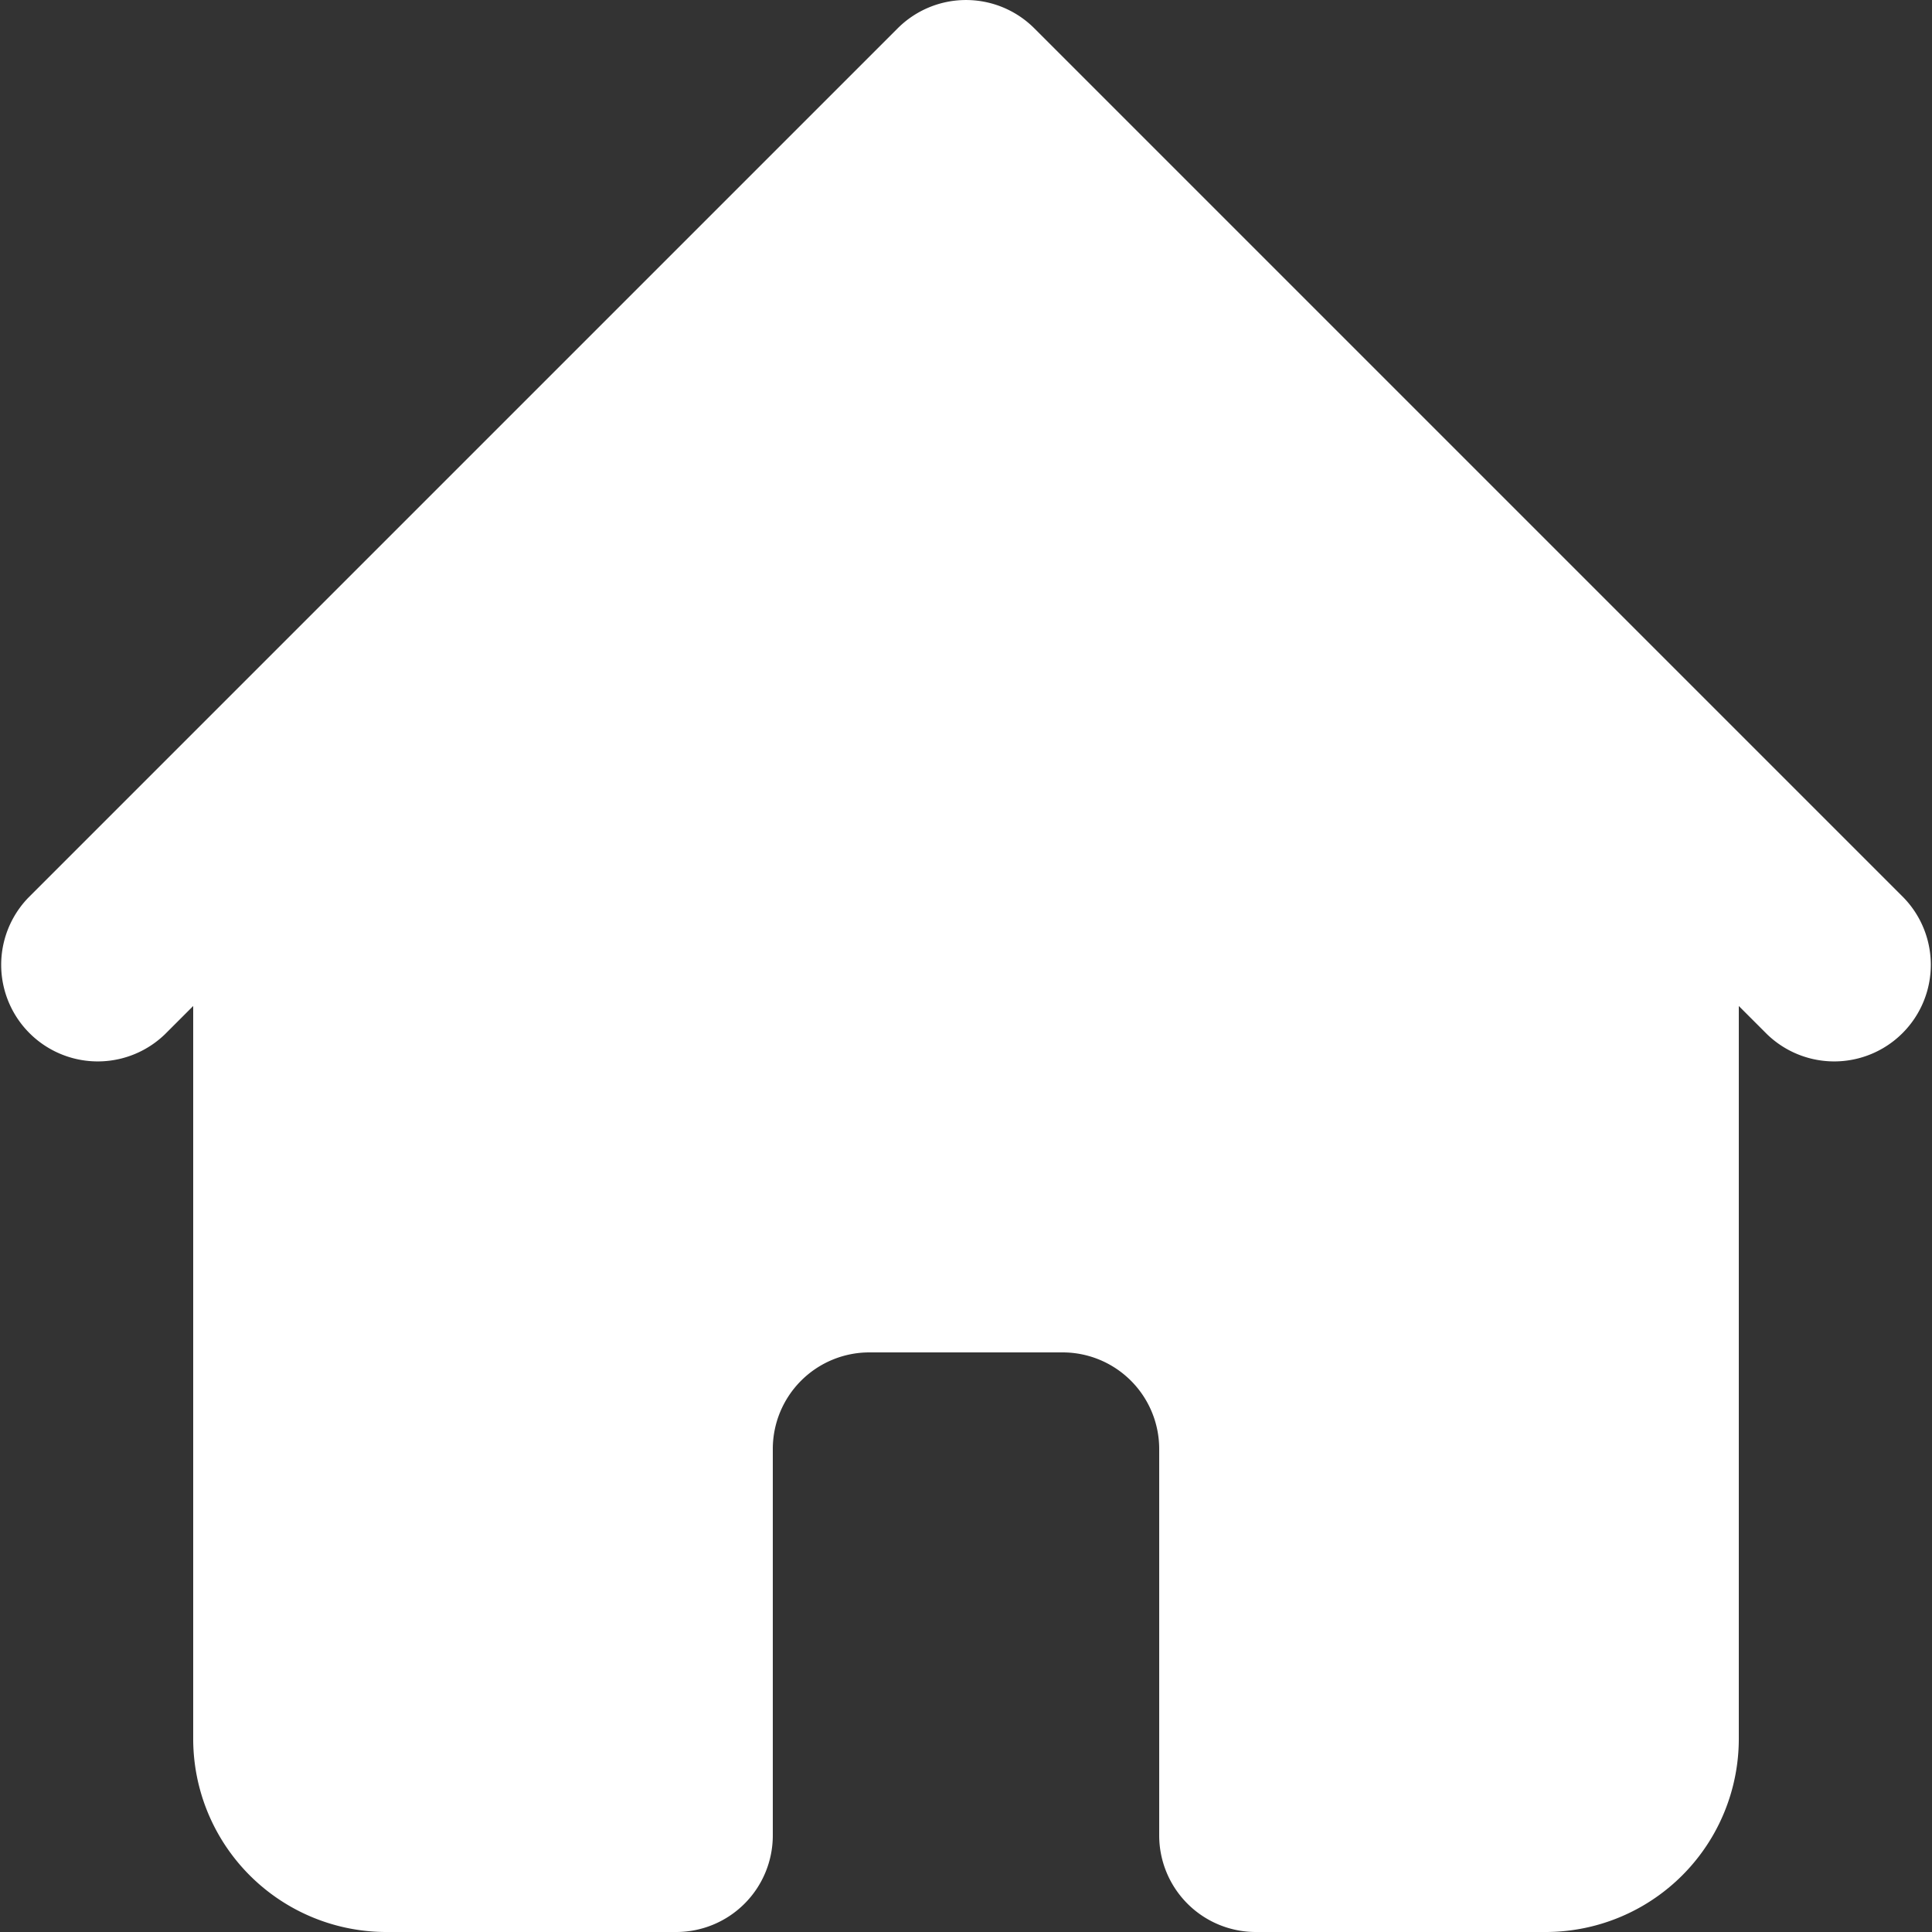 <svg
    class="w-3 h-3 me-2.5"
    aria-hidden="true"
    xmlns="http://www.w3.org/2000/svg"
    fill="white"
    viewBox="0 0 20 20"
>
    <rect x="0" y="0" width="20" height="20" fill="#333333" stroke="none"/>
    <path d="m19.707 9.293-2-2-7-7a1 1 0 0 0-1.414 0l-7 7-2 2a1 1 0 0 0 1.414 1.414L2 10.414V18a2 2 0 0 0 2 2h3a1 1 0 0 0 1-1v-4a1 1 0 0 1 1-1h2a1 1 0 0 1 1 1v4a1 1 0 0 0 1 1h3a2 2 0 0 0 2-2v-7.586l.293.293a1 1 0 0 0 1.414-1.414Z" />
</svg>